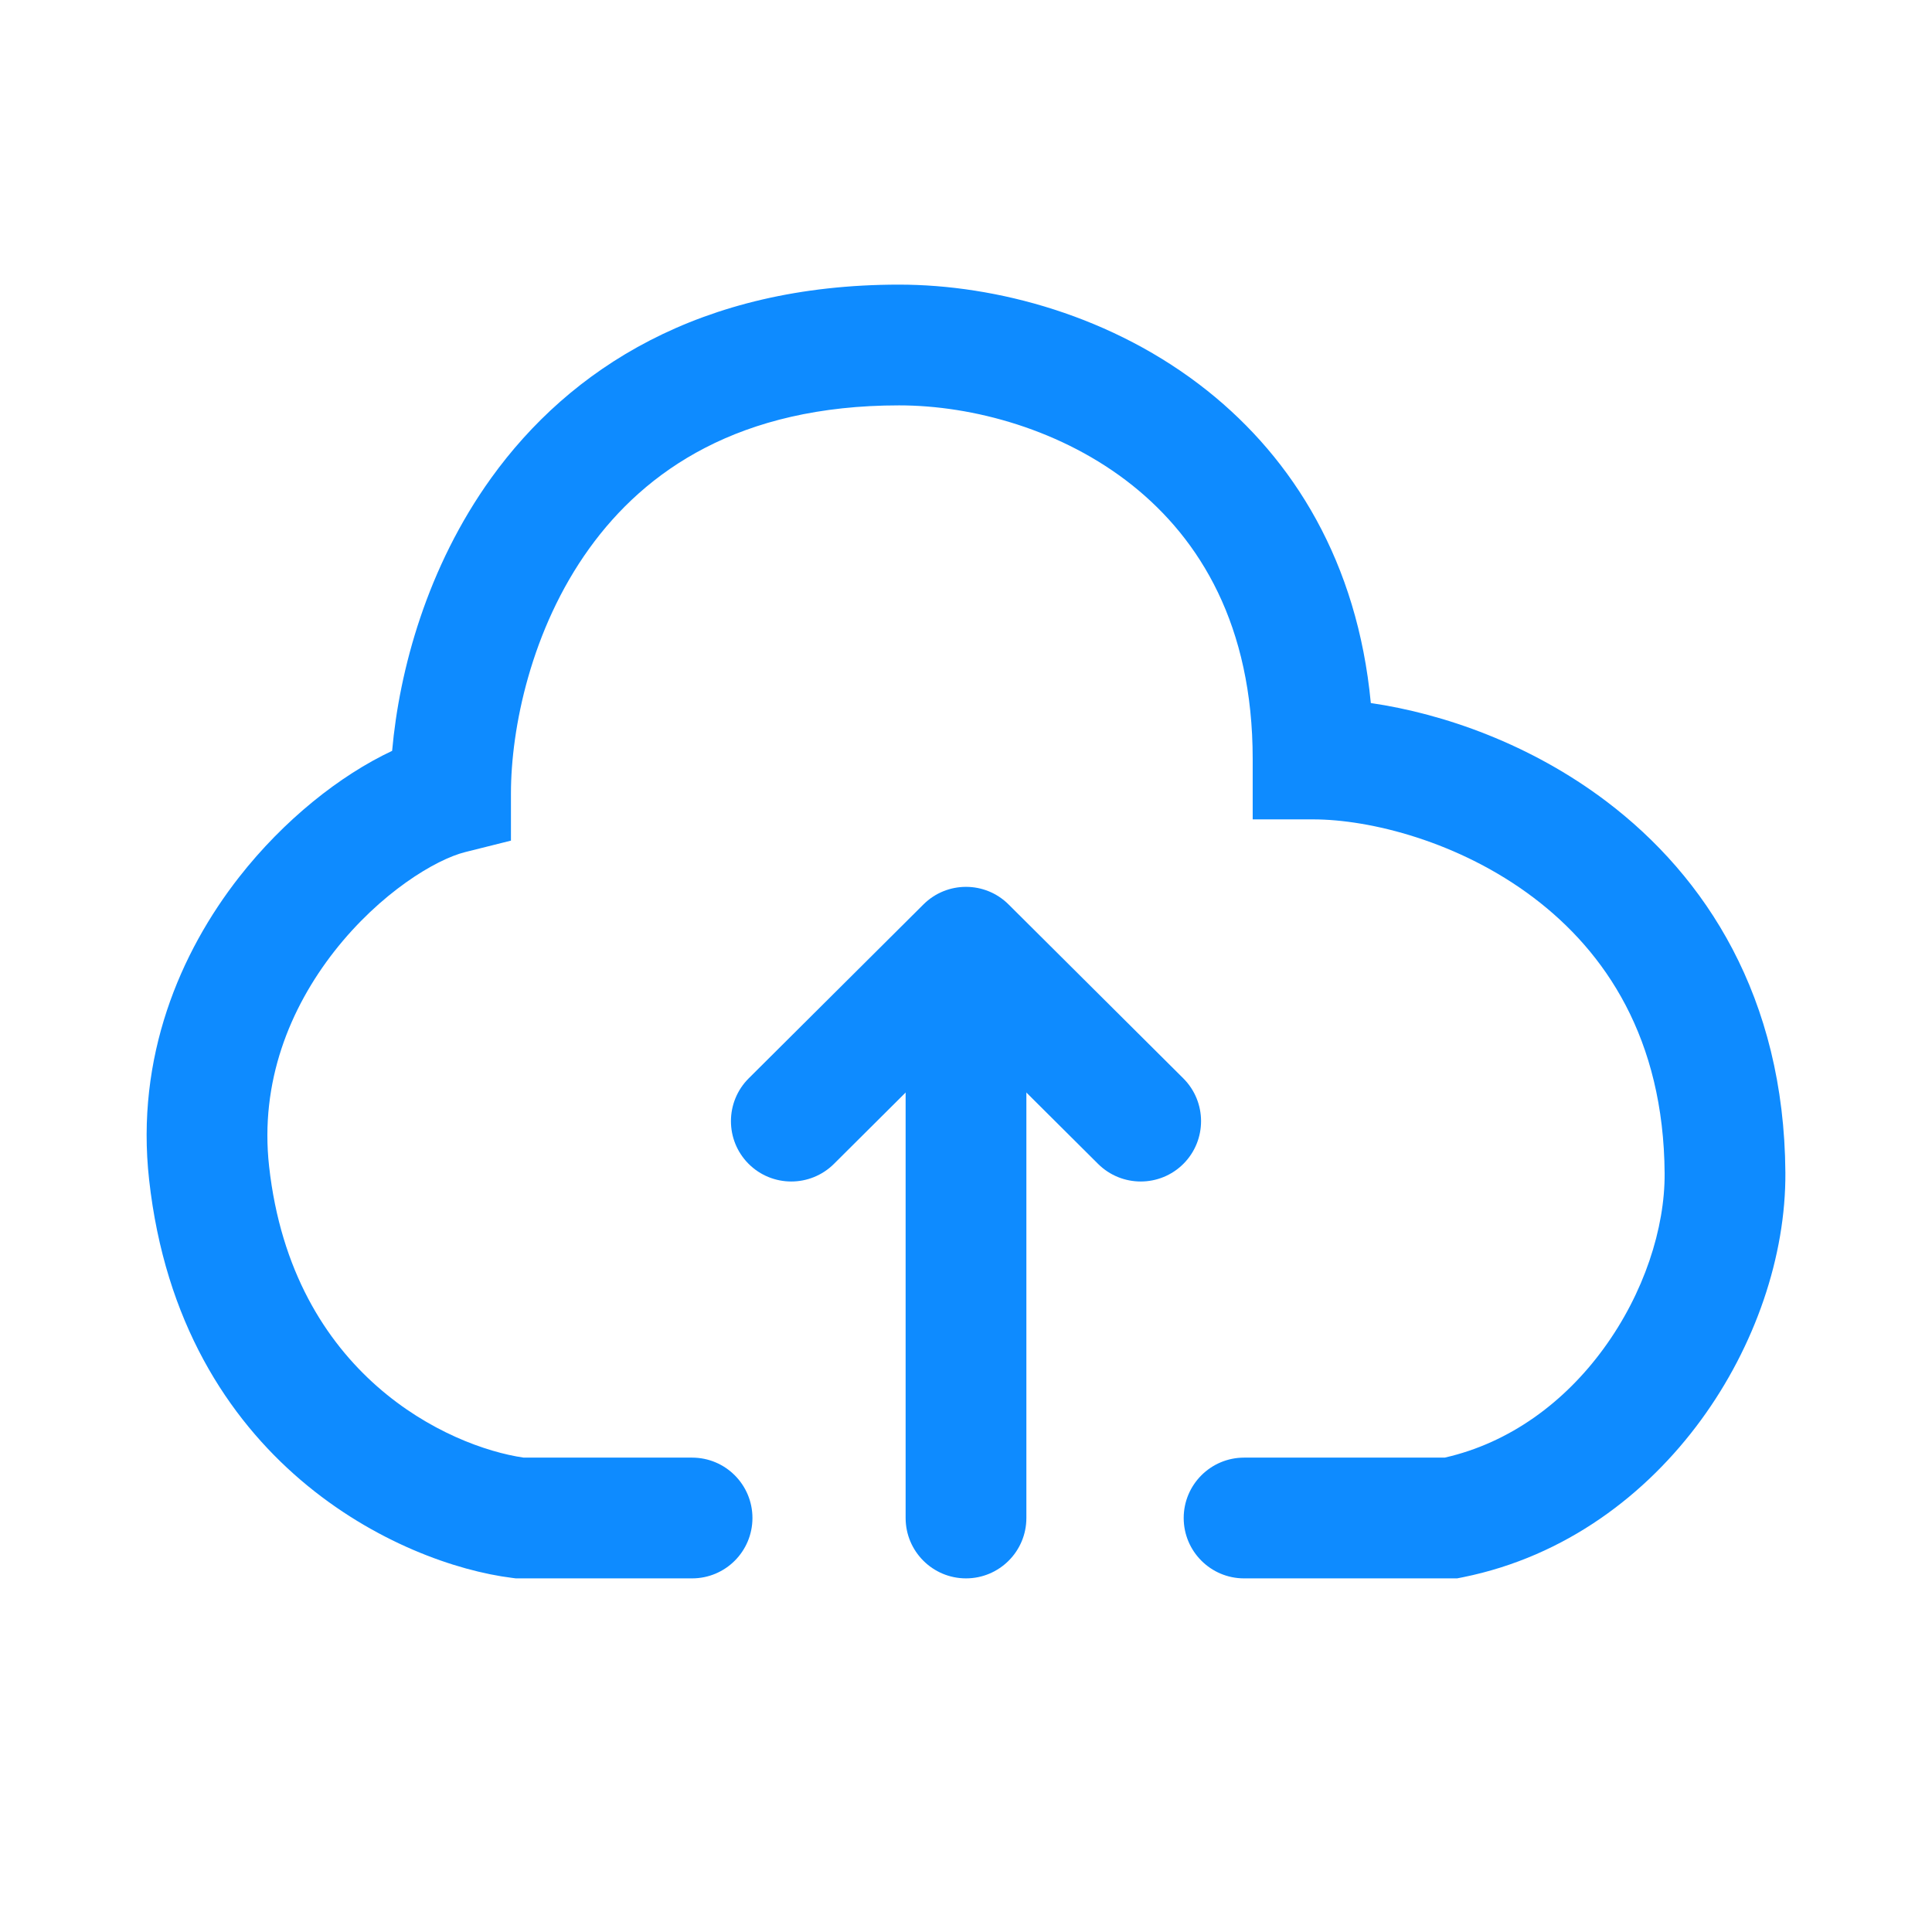 <svg width="28" height="28" viewBox="0 0 28 28" fill="none" xmlns="http://www.w3.org/2000/svg">
<path fill-rule="evenodd" clip-rule="evenodd" d="M8.54 7.949C7.695 9.122 7.405 10.557 7.405 11.5L7.405 12.183L6.742 12.349C6.313 12.456 5.509 12.94 4.844 13.789C4.201 14.612 3.764 15.681 3.9 16.903C4.237 19.937 6.507 20.967 7.589 21.125H10.03C10.514 21.125 10.905 21.517 10.905 22C10.905 22.483 10.514 22.875 10.03 22.875H7.476L7.422 22.868C5.816 22.668 2.618 21.215 2.161 17.097C1.963 15.319 2.61 13.805 3.466 12.711C4.114 11.883 4.929 11.236 5.683 10.882C5.787 9.712 6.189 8.22 7.12 6.926C8.257 5.347 10.145 4.125 13.03 4.125C14.432 4.125 16.133 4.574 17.502 5.666C18.743 6.656 19.673 8.146 19.867 10.189C20.928 10.344 22.188 10.787 23.282 11.615C24.719 12.703 25.858 14.45 25.875 16.994C25.883 18.202 25.437 19.507 24.653 20.579C23.863 21.659 22.691 22.557 21.204 22.858L21.118 22.875H18.03C17.547 22.875 17.155 22.483 17.155 22C17.155 21.517 17.547 21.125 18.03 21.125H20.938C21.885 20.91 22.675 20.32 23.24 19.546C23.827 18.743 24.13 17.798 24.125 17.006C24.112 15.05 23.266 13.797 22.226 13.01C21.149 12.195 19.853 11.875 19.03 11.875H18.155V11C18.155 9.065 17.393 7.818 16.411 7.034C15.398 6.226 14.098 5.875 13.03 5.875C10.715 5.875 9.353 6.82 8.54 7.949Z" fill="#0E8BFF"/>
<path fill-rule="evenodd" clip-rule="evenodd" d="M14 13.04C14.483 13.04 14.875 13.432 14.875 13.915V22C14.875 22.483 14.483 22.875 14 22.875C13.517 22.875 13.125 22.483 13.125 22V13.915C13.125 13.432 13.517 13.04 14 13.04Z" fill="#0E8BFF"/>
<path fill-rule="evenodd" clip-rule="evenodd" d="M13.383 13.108C13.724 12.768 14.276 12.768 14.617 13.108L17.149 15.628C17.491 15.969 17.493 16.523 17.152 16.866C16.811 17.208 16.257 17.209 15.914 16.868L14 14.963L12.086 16.868C11.743 17.209 11.189 17.208 10.848 16.866C10.507 16.523 10.509 15.969 10.851 15.628L13.383 13.108Z" fill="#0E8BFF"/>
</svg>
